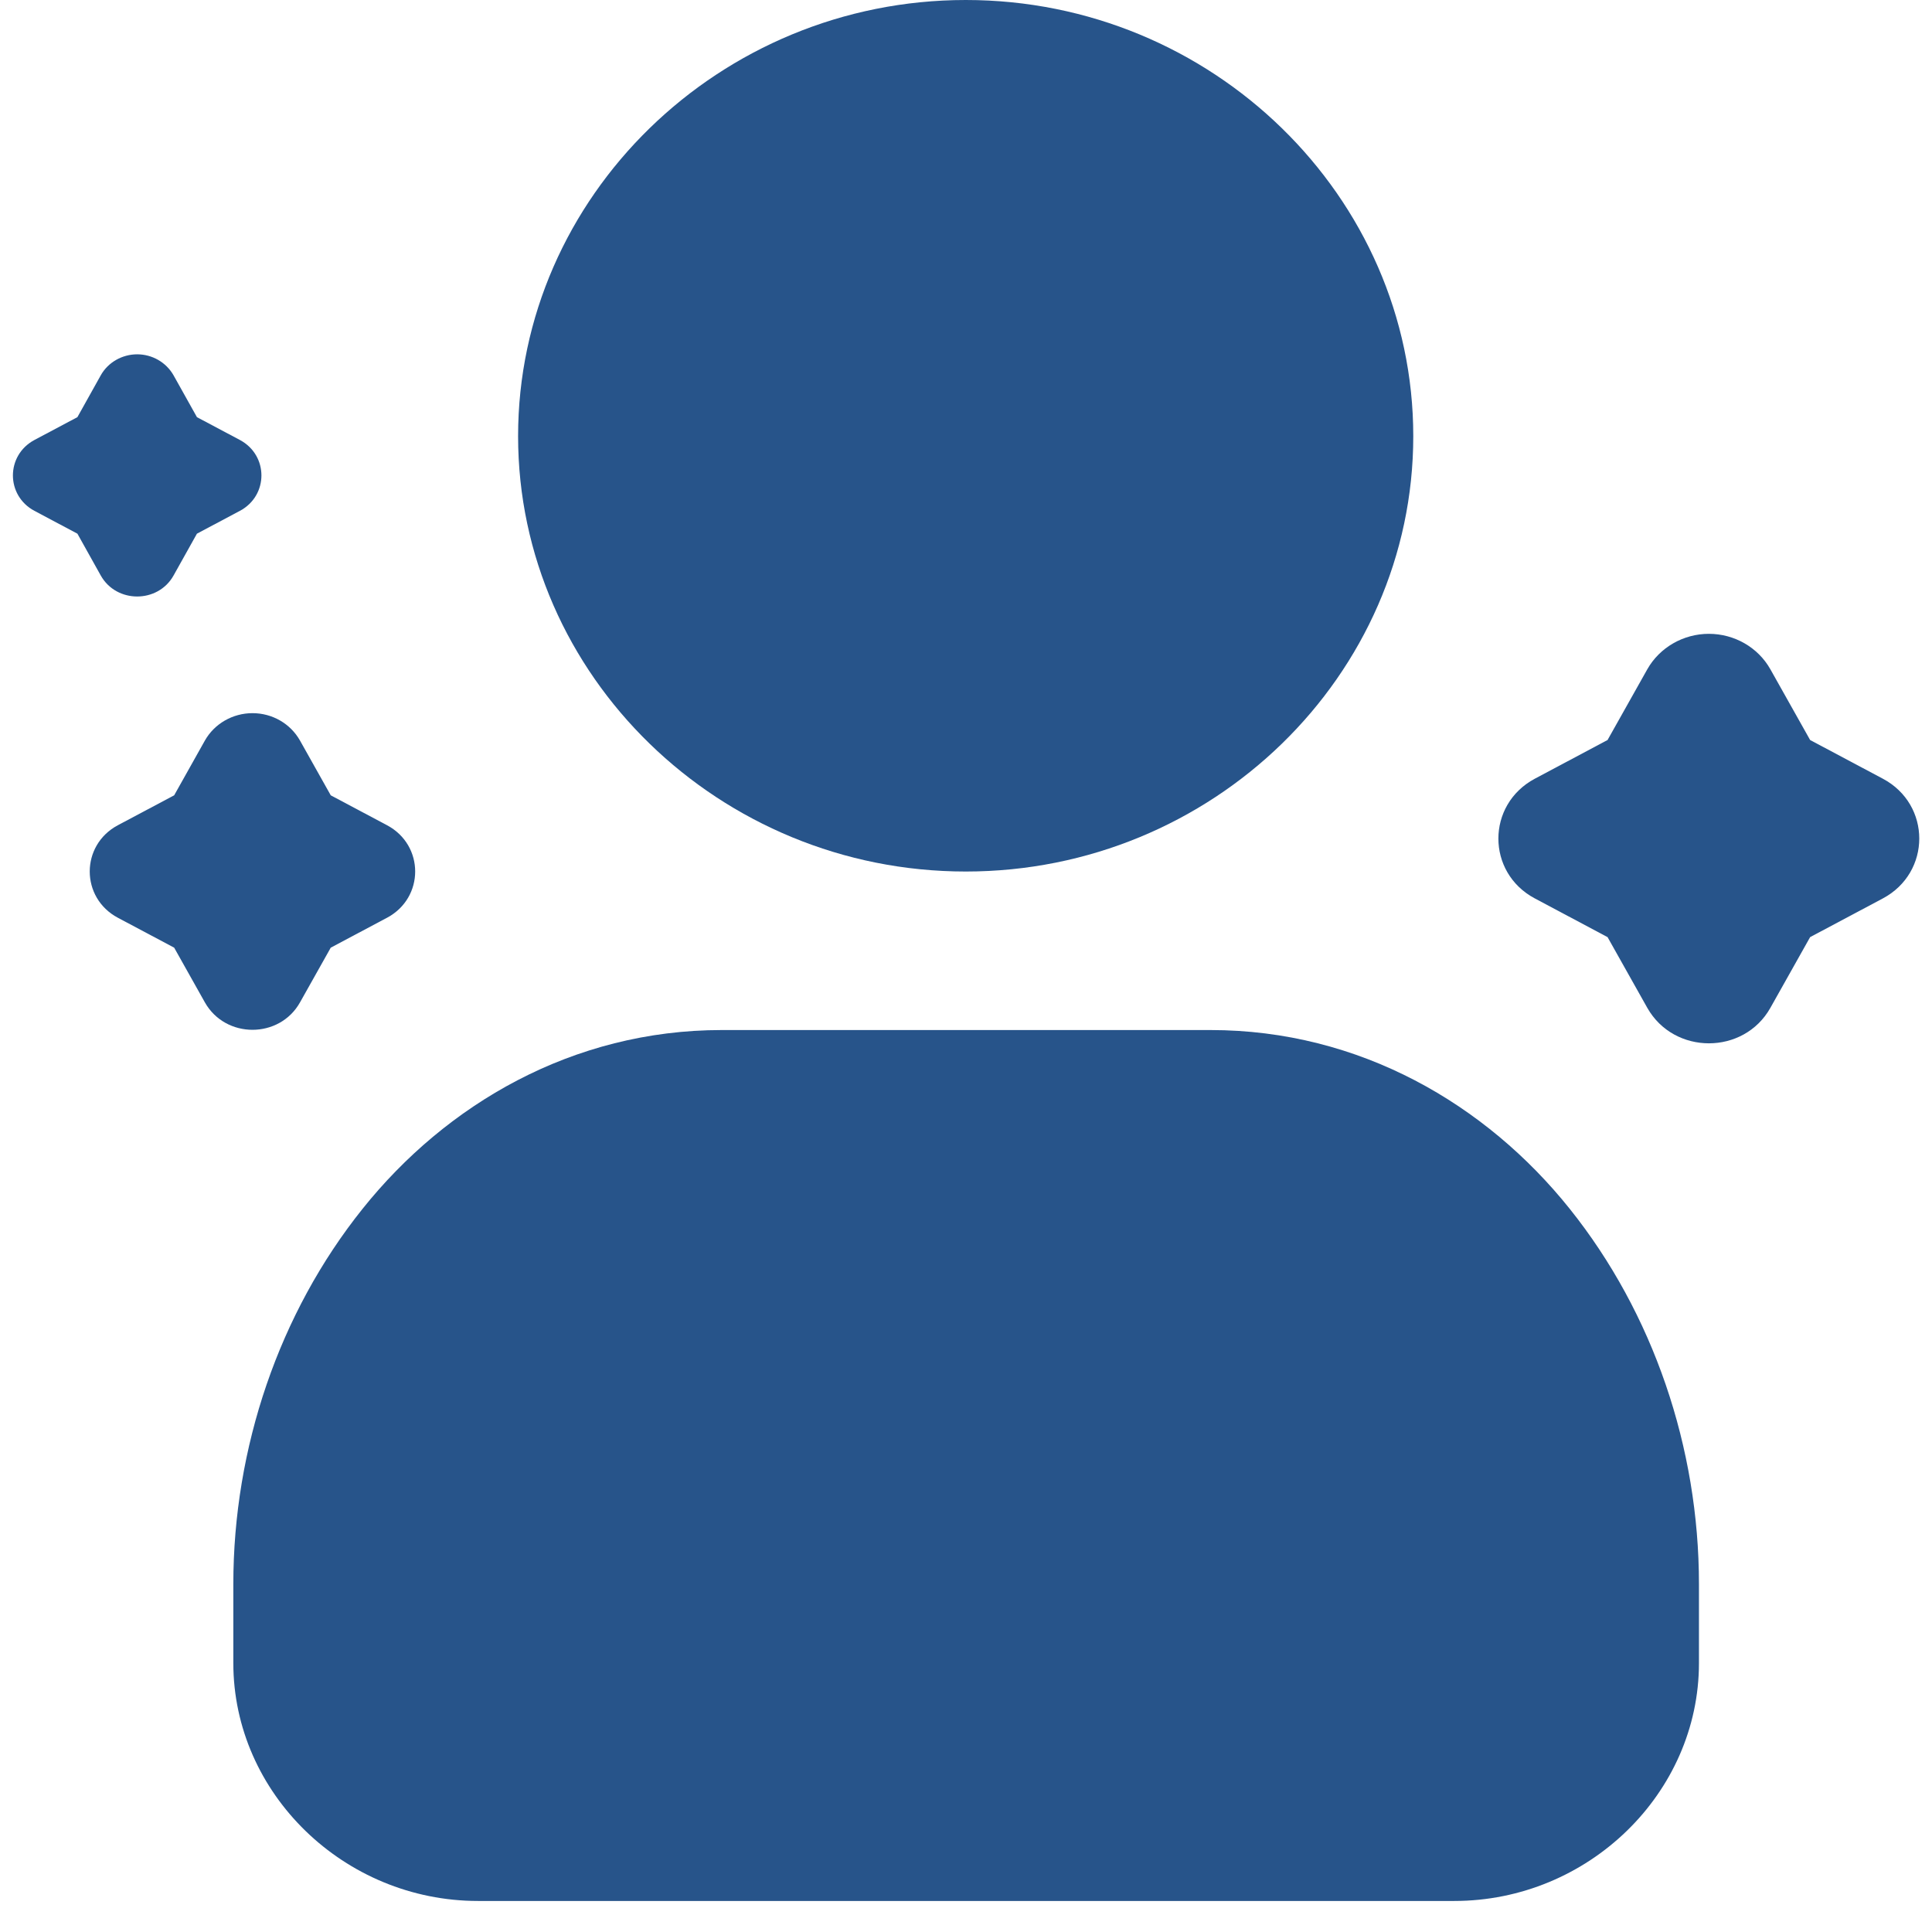 <svg xmlns="http://www.w3.org/2000/svg" fill="none" viewBox="0 0 61 61" height="61" width="61">
<path fill="#27548A" d="M30.493 -0C22.719 -0 16.358 6.207 16.358 13.771C16.358 21.334 22.719 27.517 30.493 27.517C38.271 27.517 44.622 21.335 44.622 13.771C44.622 6.204 38.268 -0 30.493 -0Z"></path>
<path fill="#27548A" d="M22.79 32.522C18.077 32.522 14.084 34.869 11.447 38.167C8.809 41.464 7.367 45.712 7.367 50.018V52.509C7.367 56.622 10.865 60.02 15.093 60.02H45.916C50.144 60.02 53.642 56.622 53.642 52.509V50.018C53.642 45.711 52.2 41.464 49.562 38.167C46.925 34.869 42.928 32.522 38.219 32.522H22.79Z"></path>
<path fill="#27548A" d="M53.955 20.012C53.149 20.012 52.401 20.443 52.012 21.13L50.756 23.365L48.459 24.587C46.926 25.406 46.926 27.55 48.459 28.366L50.756 29.588L52.012 31.823C52.857 33.314 55.057 33.314 55.896 31.823L57.152 29.588L59.449 28.366C60.981 27.547 60.981 25.403 59.449 24.587L57.152 23.365L55.896 21.13C55.507 20.44 54.762 20.012 53.952 20.012H53.955Z"></path>
<path fill="#27548A" d="M7.972 22.517C7.349 22.517 6.771 22.848 6.469 23.382L5.499 25.111L3.722 26.055C2.537 26.686 2.537 28.346 3.722 28.977L5.499 29.921L6.469 31.649C7.121 32.803 8.824 32.803 9.472 31.649L10.443 29.921L12.219 28.977C13.405 28.346 13.405 26.686 12.219 26.055L10.443 25.111L9.472 23.382C9.17 22.848 8.599 22.517 7.972 22.517Z"></path>
<path fill="#27548A" d="M4.333 11.187C3.857 11.187 3.411 11.44 3.182 11.849L2.444 13.171L1.085 13.893C0.182 14.378 0.182 15.644 1.085 16.128L2.444 16.85L3.182 18.172C3.677 19.054 4.985 19.054 5.479 18.172L6.218 16.85L7.577 16.128C8.48 15.644 8.48 14.378 7.577 13.893L6.218 13.171L5.479 11.849C5.245 11.44 4.808 11.187 4.329 11.187H4.333Z"></path>
</svg>
